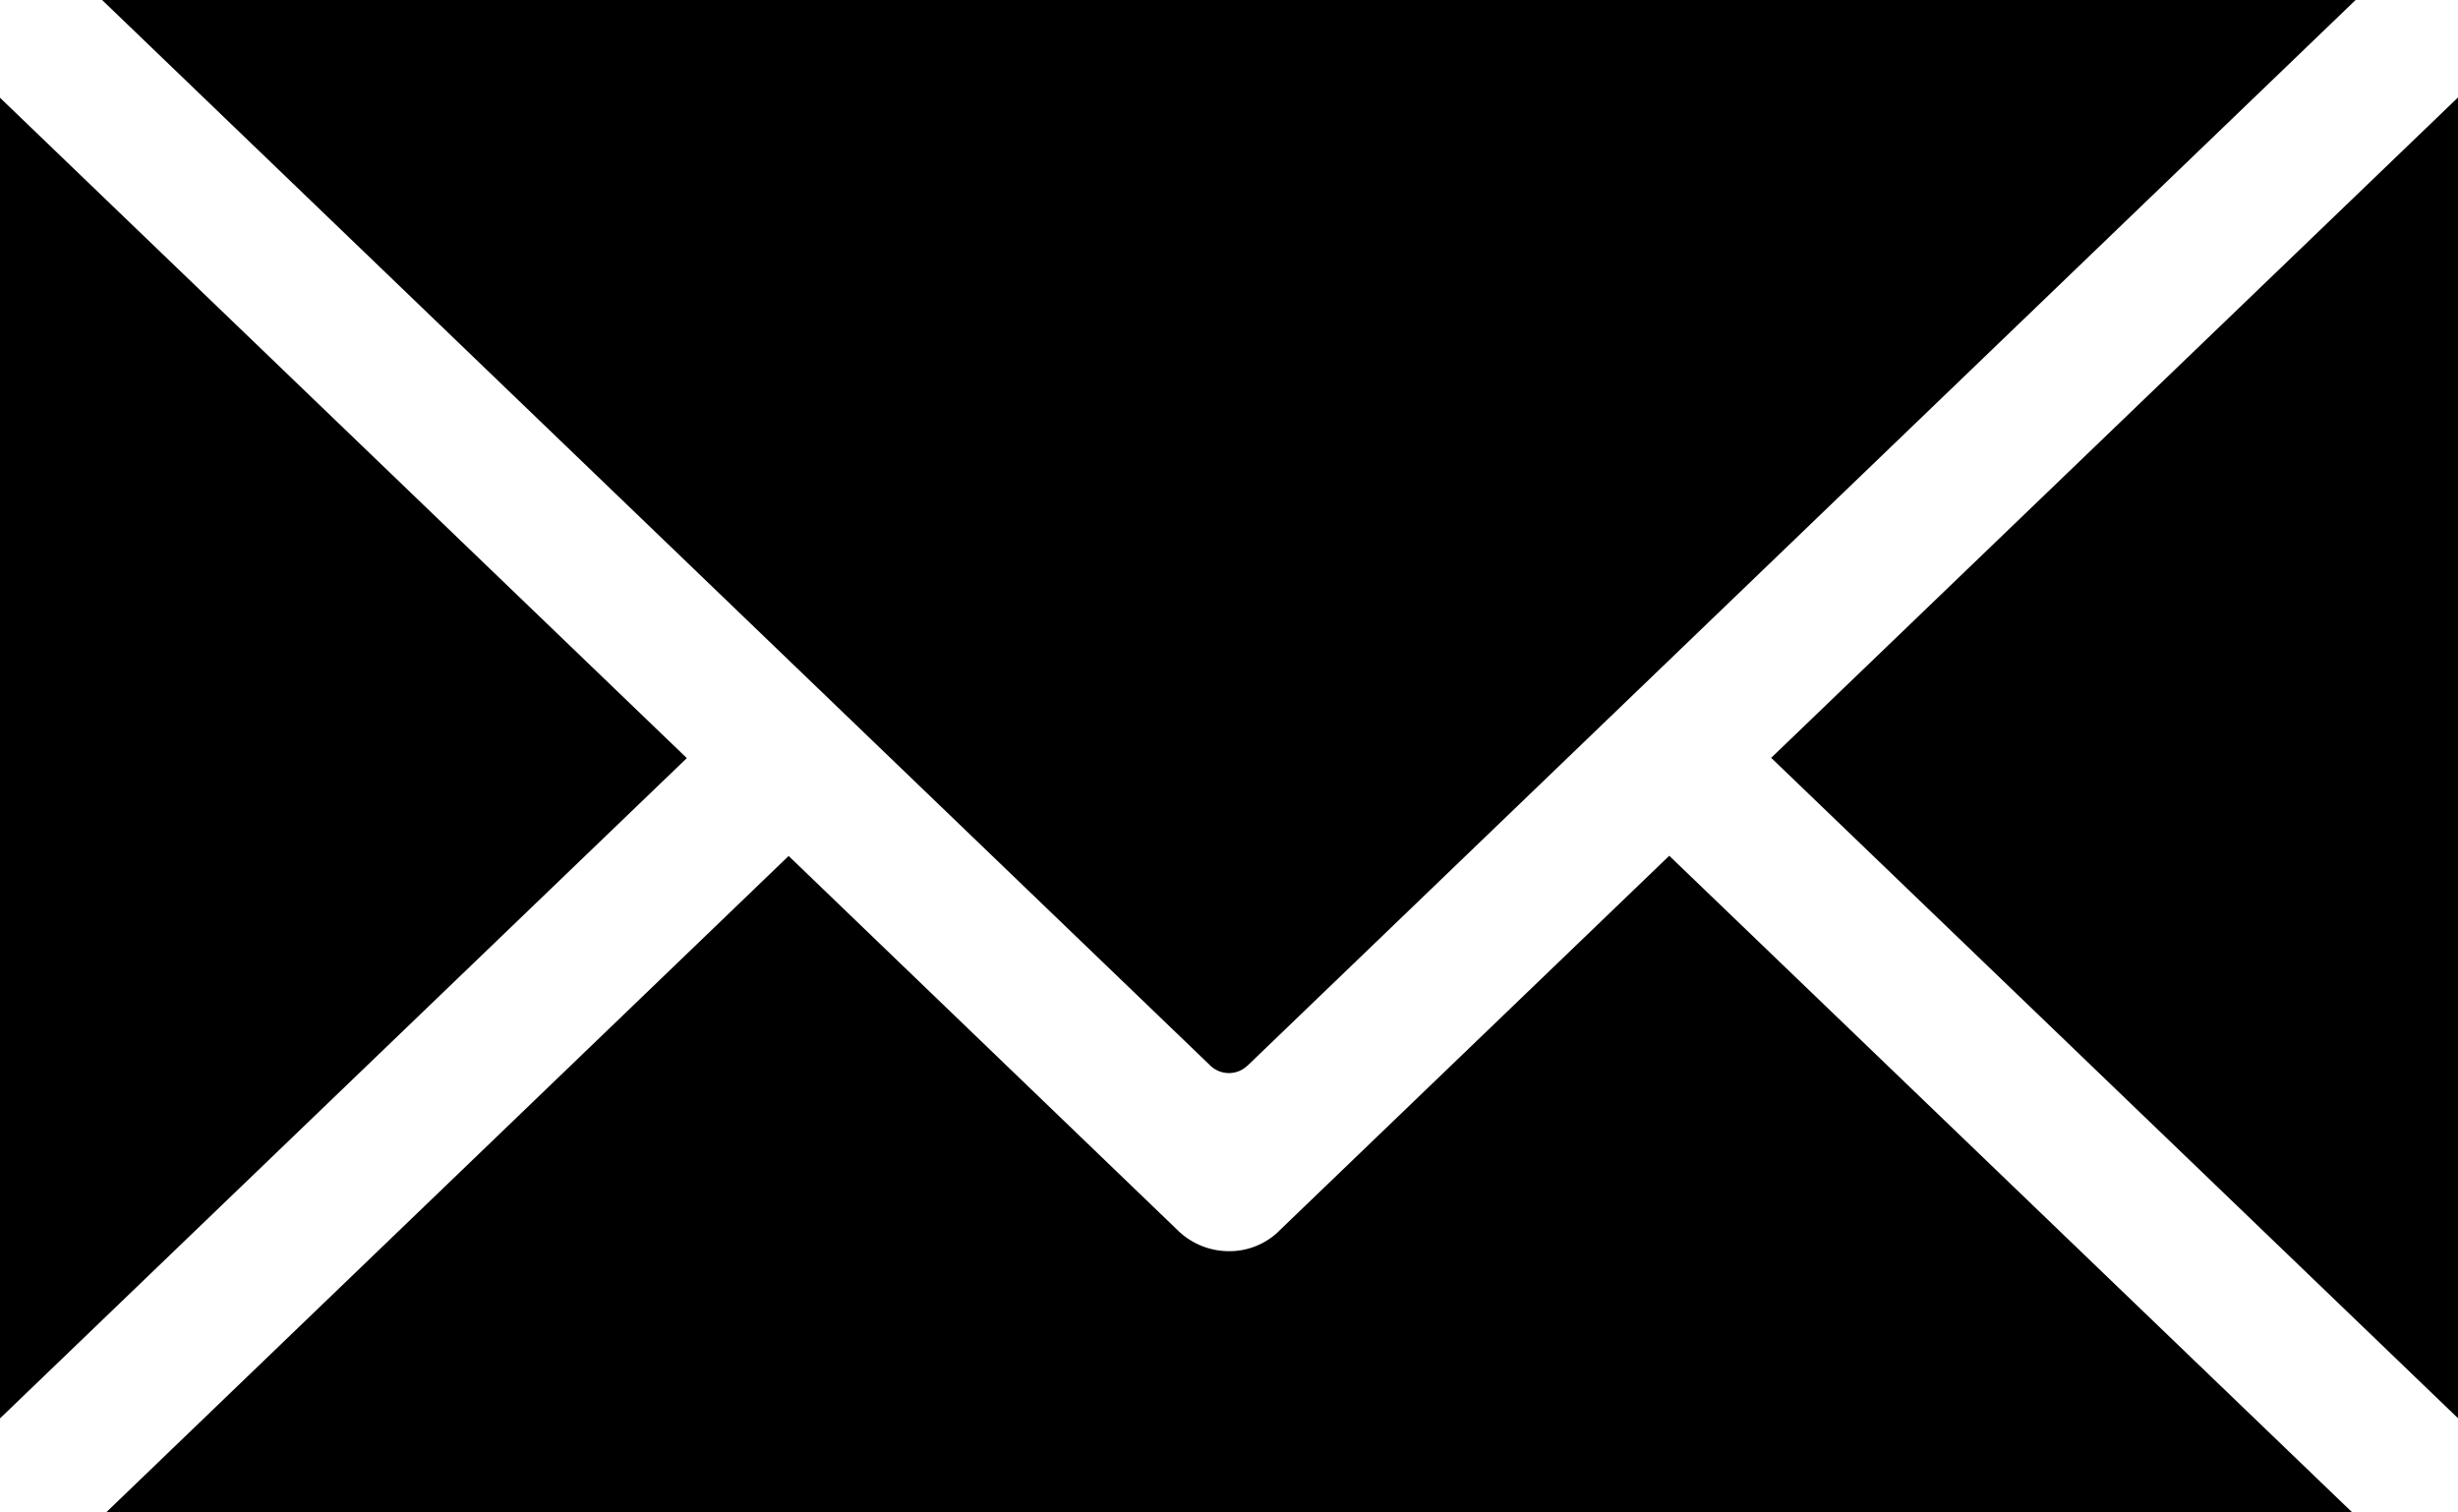 <svg viewBox="0 0 26 16" fill="none" xmlns="http://www.w3.org/2000/svg" id="email" class="v-icon__icon v-icon__icon--email"><path d="M26 1.03v13.973l-7.265-6.986L26 1.031zM13.527 13.025a.75.75 0 01-.529.211.775.775 0 01-.529-.21L8.342 9.055 1.122 16h23.76l-7.225-6.947-4.13 3.971zm-.333-1.75L24.917 0H1.08l11.723 11.273a.283.283 0 00.392 0zM0 1.033v13.972L7.265 8.02 0 1.034z" fill="currentColor"/></svg>